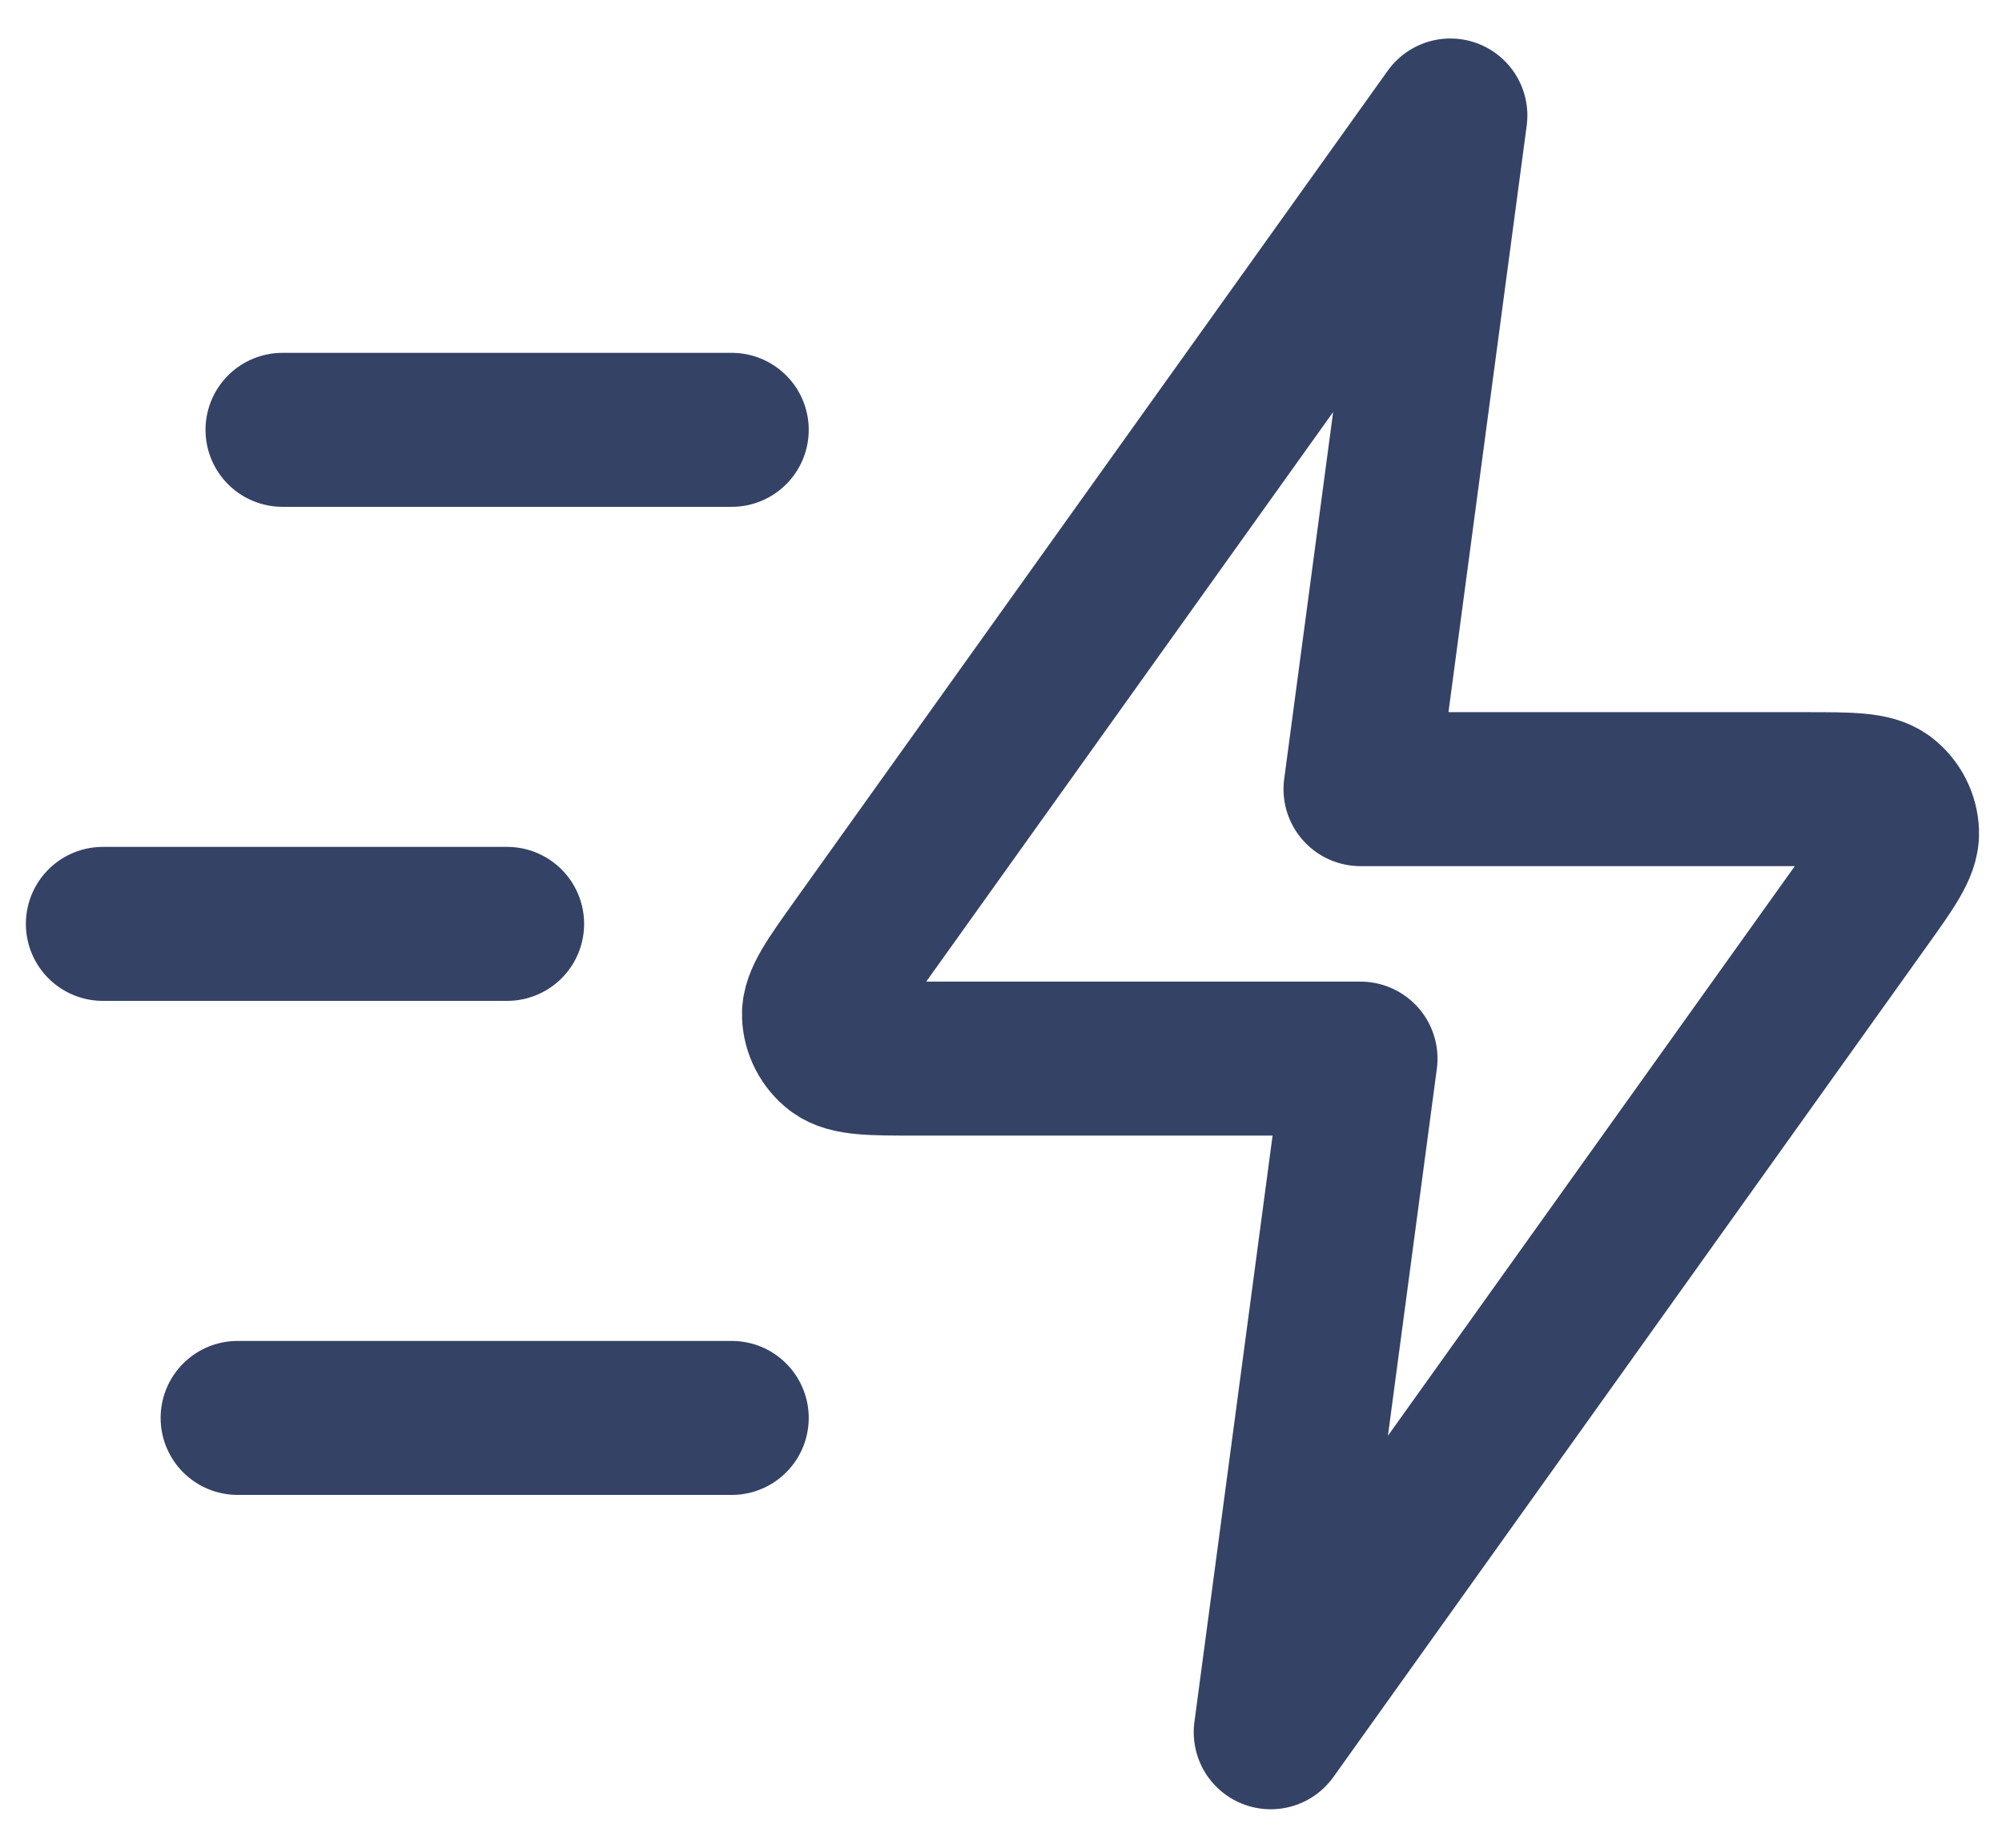 <?xml version="1.0" encoding="UTF-8"?>
<svg xmlns="http://www.w3.org/2000/svg" width="26" height="24" viewBox="0 0 26 24" fill="none">
  <path d="M9.503 18.417H3.086M6.586 12H1.336M9.503 5.583H3.669M18.836 1.5L11.14 12.274C10.8 12.751 10.629 12.989 10.636 13.188C10.643 13.361 10.726 13.523 10.863 13.629C11.021 13.75 11.313 13.75 11.9 13.75H17.669L16.503 22.5L24.198 11.726C24.539 11.249 24.709 11.011 24.702 10.812C24.696 10.639 24.613 10.477 24.476 10.371C24.318 10.25 24.025 10.25 23.439 10.25H17.669L18.836 1.5Z" stroke="#344265" stroke-width="2" stroke-linecap="round" stroke-linejoin="round"></path>
</svg>
